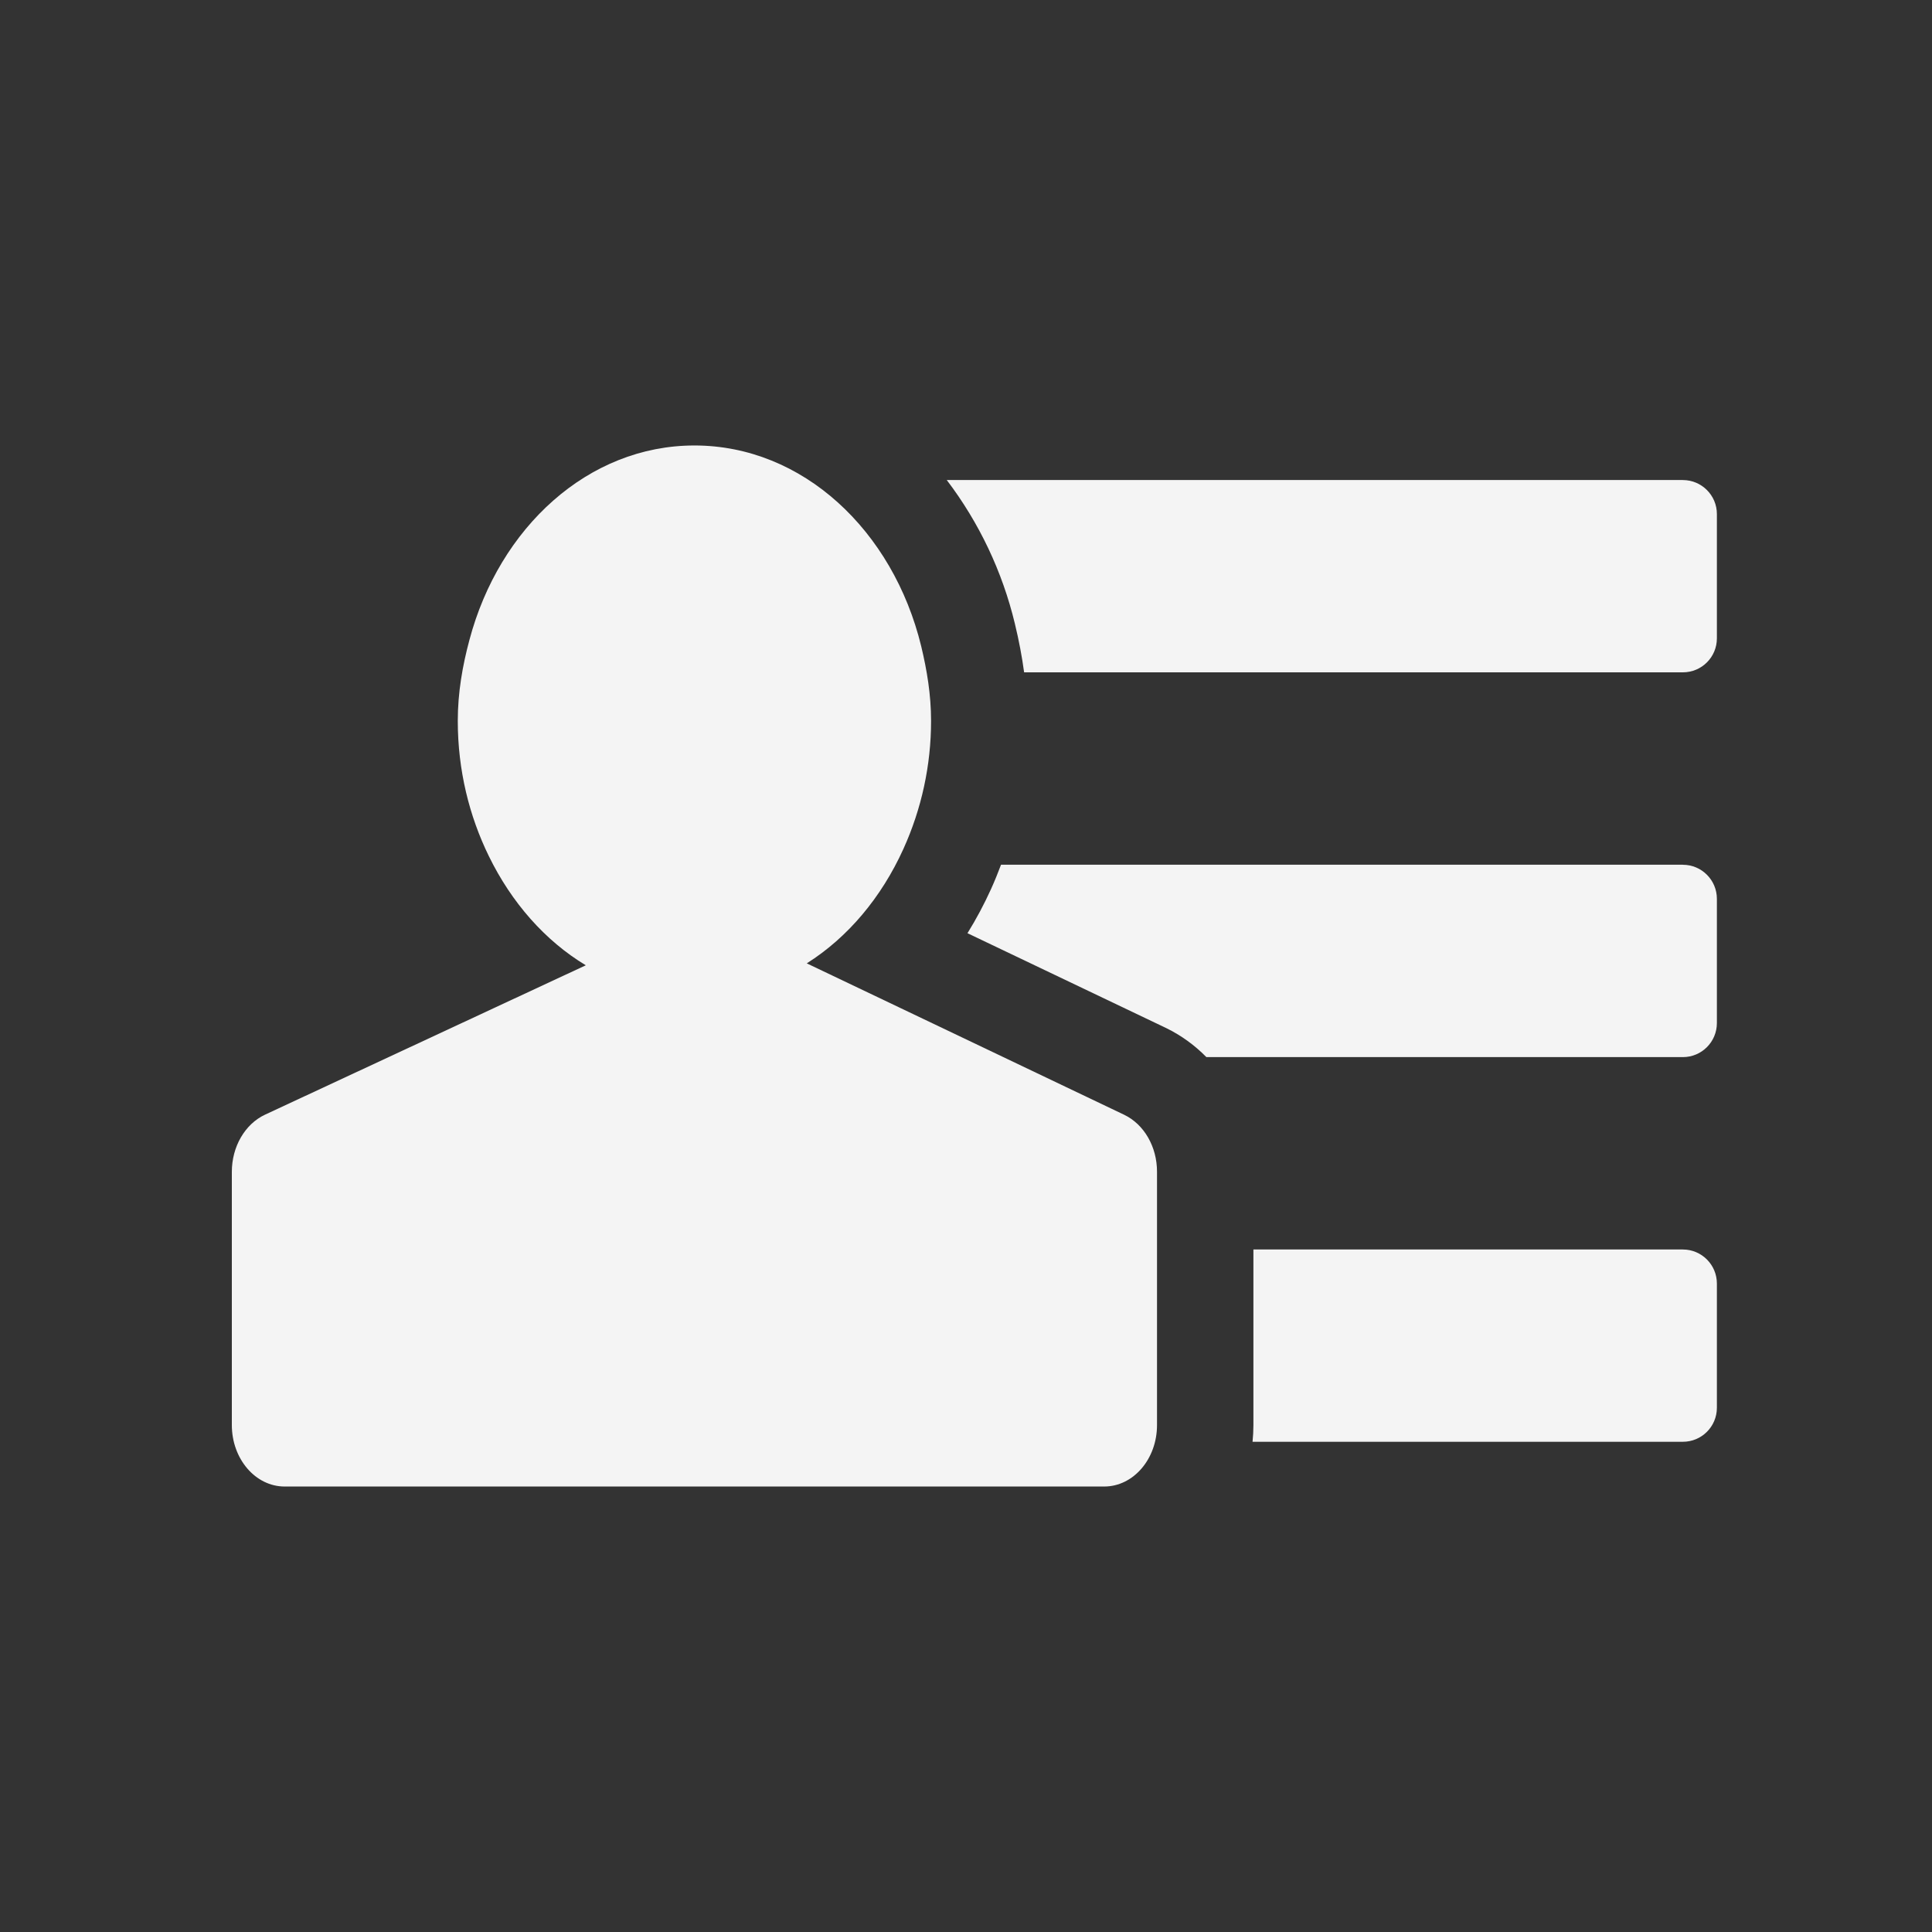 <svg width="38" height="38" viewBox="0 0 38 38" fill="none" xmlns="http://www.w3.org/2000/svg">
<rect x="0" y="0" width="38" height="38" fill="#333333" stroke="none"/>
<path d="M20.143 13.224H33.098H33.1C33.47 13.224 33.769 12.925 33.769 12.555V10.111C33.769 9.742 33.469 9.442 33.1 9.442L33.098 9.443V9.441H18.621C19.259 10.28 19.715 11.242 19.961 12.266C20.043 12.604 20.102 12.92 20.143 13.224ZM33.769 25.246C33.769 24.876 33.469 24.576 33.1 24.576L33.098 24.577V24.575H24.653V28.029C24.653 28.14 24.647 28.25 24.636 28.358H33.098H33.1C33.47 28.358 33.769 28.058 33.769 27.689V25.246ZM33.1 17.009L33.098 17.01V17.008H19.689C19.629 17.167 19.565 17.326 19.494 17.483C19.358 17.783 19.203 18.075 19.029 18.355L22.938 20.221C23.232 20.365 23.499 20.558 23.728 20.792H33.098H33.1C33.47 20.792 33.769 20.492 33.769 20.122V17.679C33.769 17.309 33.469 17.009 33.1 17.009Z" fill="#F4F4F4"/>
<path d="M22.113 21.927L17.724 19.833L15.868 18.948C16.679 18.437 17.337 17.649 17.768 16.699C18.127 15.908 18.313 15.049 18.313 14.179C18.313 13.667 18.232 13.181 18.119 12.711C17.566 10.438 15.791 8.762 13.659 8.762C11.567 8.762 9.819 10.378 9.233 12.587C9.097 13.094 9.004 13.621 9.004 14.179C9.004 15.149 9.23 16.052 9.615 16.839C10.06 17.751 10.72 18.503 11.522 18.986L9.744 19.814L5.213 21.924C4.818 22.109 4.56 22.553 4.56 23.049V28.029C4.56 28.696 5.025 29.238 5.599 29.238H21.718C22.292 29.238 22.757 28.697 22.757 28.029V23.049C22.758 22.555 22.503 22.115 22.113 21.927Z" fill="#F4F4F4"/>
</svg>
